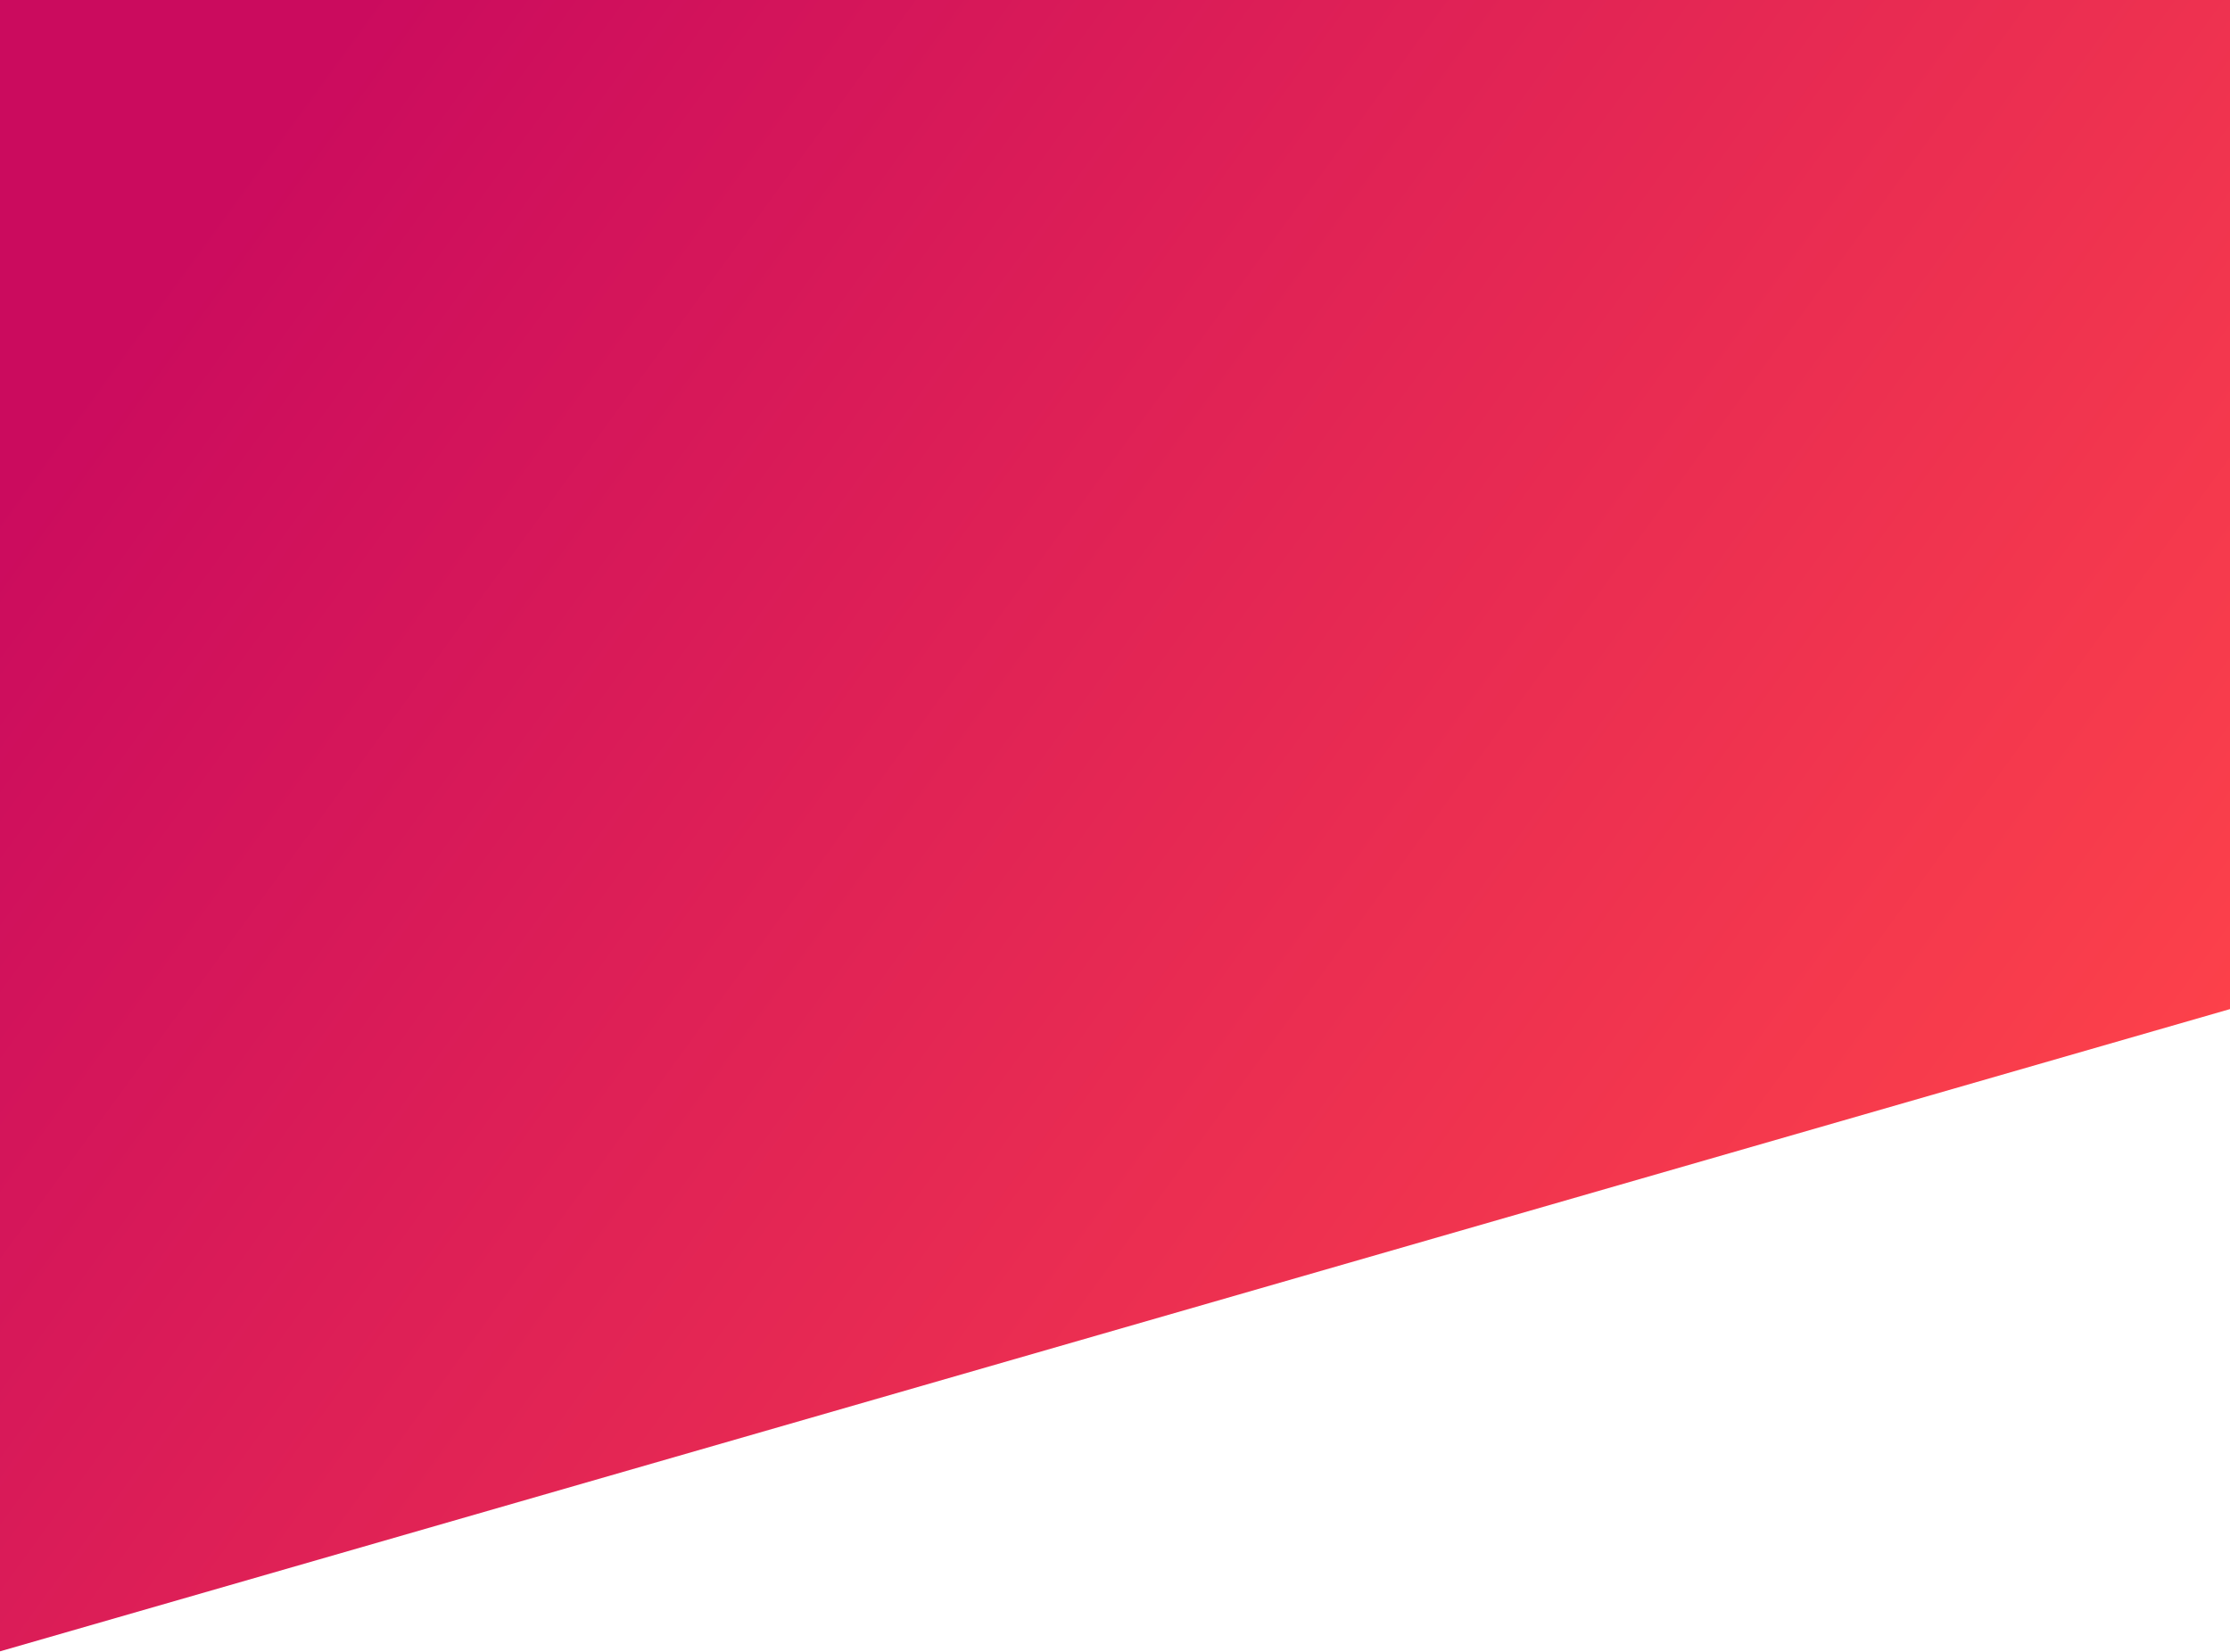 <svg width="1600" height="1185" viewBox="0 0 1600 1185" xmlns="http://www.w3.org/2000/svg"><defs><linearGradient x1="3.368%" y1="24.598%" x2="98.422%" y2="75.973%" id="a"><stop stop-color="#CB0B5E" offset="0%"/><stop stop-color="#FF4449" offset="100%"/></linearGradient></defs><path d="M0 0h1600v724L0 1184.807z" fill="url(#a)" fill-rule="evenodd"/></svg>